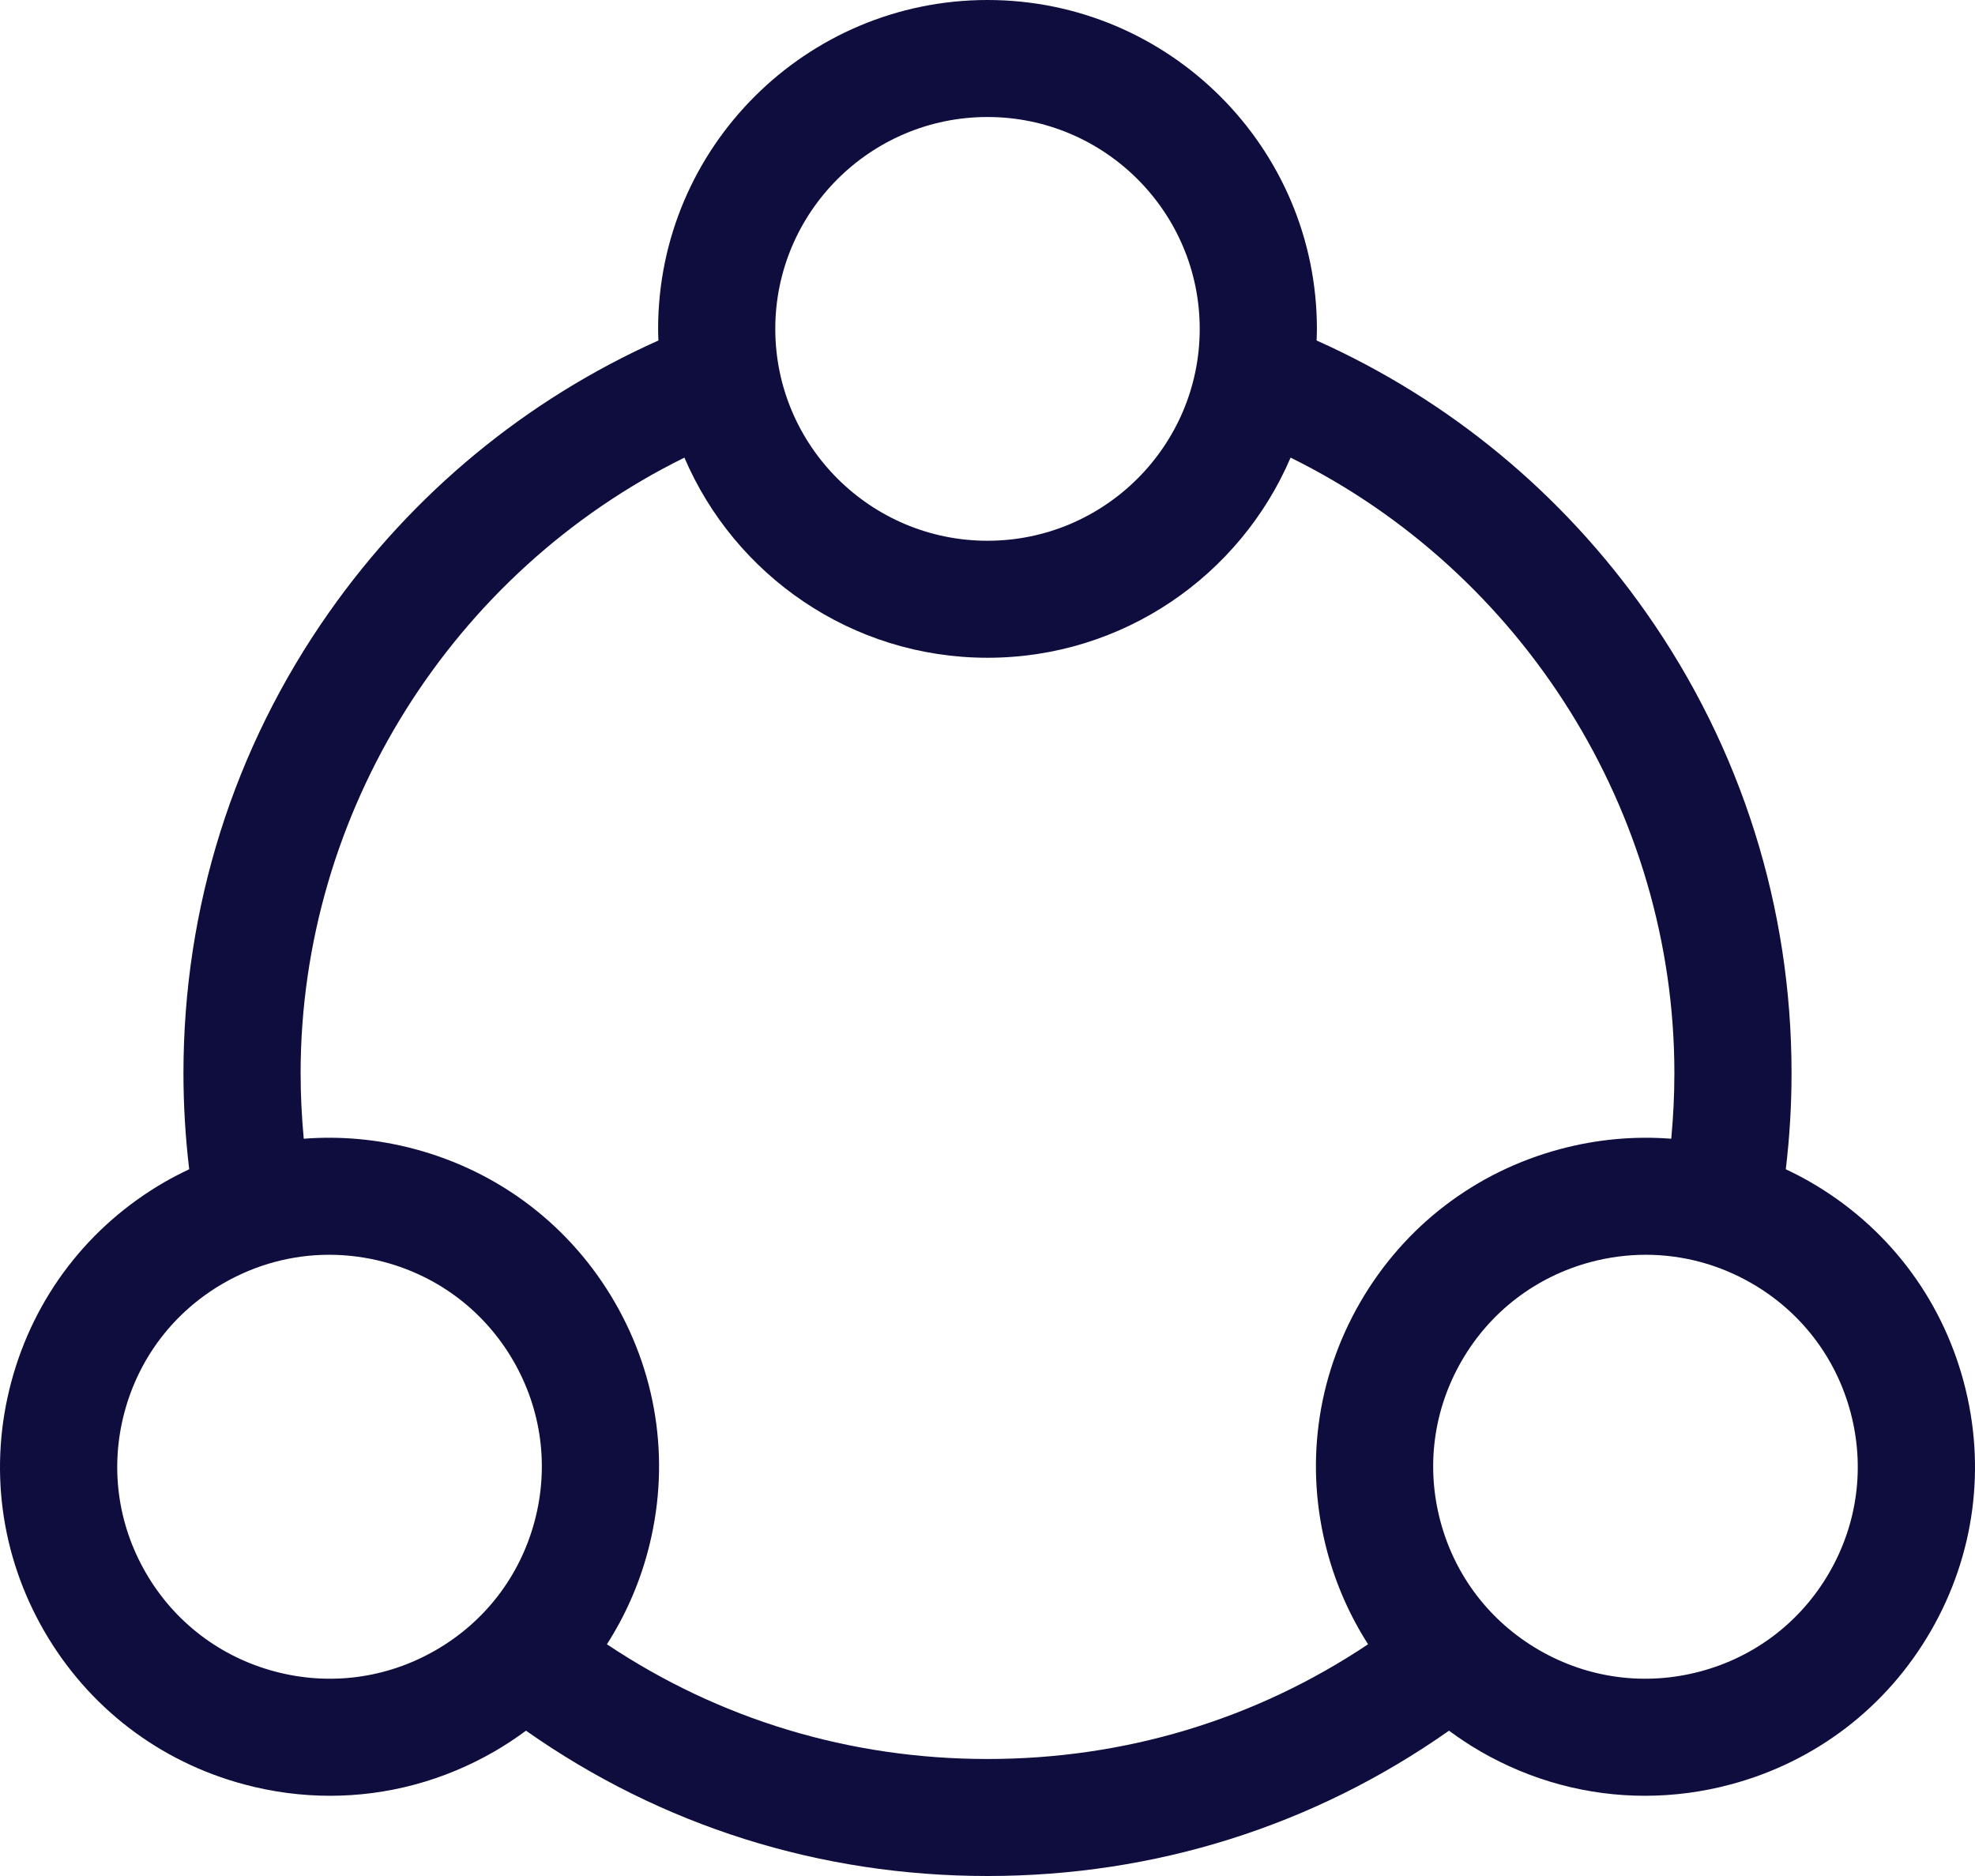 <?xml version="1.0" encoding="UTF-8"?>
<svg width="80px" height="76px" viewBox="0 0 80 76" version="1.1" xmlns="http://www.w3.org/2000/svg" xmlns:xlink="http://www.w3.org/1999/xlink">
    <title>share</title>
    <g id="Website-public" stroke="none" stroke-width="1" fill="none" fill-rule="evenodd">
        <g id="become-a-partner" transform="translate(-646, -833)" fill="#0F0D3E" fill-rule="nonzero">
            <g id="Group-5" transform="translate(526, 833)">
                <g id="share" transform="translate(120, 0)">
                    <path d="M79.54,55.972 C78.617,52.534 76.409,49.661 73.323,47.882 C73,47.695 72.67,47.527 72.336,47.369 C72.49,46.08 72.569,44.778 72.569,43.477 C72.569,36.763 70.537,30.317 66.692,24.836 C63.288,19.984 58.695,16.194 53.331,13.794 C53.336,13.637 53.343,13.481 53.343,13.324 C53.343,5.977 47.357,0 40,0 C32.643,0 26.658,5.977 26.658,13.324 C26.658,13.481 26.664,13.637 26.67,13.794 C21.305,16.194 16.712,19.984 13.308,24.836 C9.463,30.317 7.431,36.762 7.431,43.476 C7.431,44.778 7.51,46.08 7.664,47.369 C7.331,47.527 7.001,47.695 6.677,47.881 C3.591,49.661 1.383,52.534 0.46,55.972 C-0.462,59.41 0.011,63 1.793,66.082 C3.575,69.164 6.452,71.369 9.895,72.29 C11.045,72.598 12.211,72.75 13.37,72.75 C15.682,72.75 17.964,72.144 20.019,70.959 C20.468,70.7 20.896,70.416 21.306,70.113 C26.792,73.971 33.214,76 40,76 C46.786,76 53.208,73.971 58.694,70.113 C59.104,70.416 59.532,70.701 59.98,70.959 C62.036,72.145 64.318,72.75 66.63,72.75 C67.789,72.75 68.956,72.598 70.105,72.29 C73.547,71.369 76.425,69.164 78.206,66.082 C79.989,63 80.462,59.41 79.54,55.972 Z M40,4.74 C44.74,4.74 48.596,8.59 48.596,13.323 C48.596,18.056 44.74,21.907 40,21.907 C35.26,21.907 31.404,18.056 31.404,13.323 C31.404,8.59 35.26,4.74 40,4.74 Z M21.651,61.642 C21.057,63.857 19.635,65.708 17.646,66.854 C15.658,68.001 13.341,68.305 11.123,67.712 C8.905,67.119 7.052,65.698 5.904,63.712 C4.756,61.727 4.451,59.413 5.045,57.199 C5.639,54.984 7.062,53.133 9.05,51.987 C10.375,51.223 11.845,50.833 13.334,50.833 C14.081,50.833 14.833,50.931 15.573,51.129 C17.791,51.723 19.644,53.143 20.793,55.129 C21.941,57.114 22.246,59.428 21.651,61.642 Z M53.764,62.869 C54.125,64.214 54.685,65.471 55.416,66.612 C50.854,69.66 45.571,71.26 40,71.26 C34.429,71.26 29.146,69.66 24.584,66.612 C25.315,65.471 25.875,64.214 26.236,62.869 C27.158,59.431 26.685,55.841 24.903,52.758 C23.121,49.676 20.244,47.472 16.801,46.551 C15.313,46.152 13.796,46.016 12.304,46.132 C12.221,45.251 12.177,44.363 12.177,43.476 C12.177,32.892 18.331,23.17 27.723,18.539 C29.76,23.301 34.496,26.647 40,26.647 C45.504,26.647 50.24,23.301 52.277,18.539 C61.669,23.17 67.823,32.892 67.823,43.476 C67.823,44.363 67.779,45.251 67.696,46.132 C66.204,46.016 64.687,46.153 63.198,46.551 C59.756,47.472 56.879,49.676 55.097,52.758 C53.315,55.841 52.841,59.431 53.764,62.869 Z M74.096,63.712 C72.948,65.698 71.094,67.119 68.877,67.712 C66.659,68.305 64.342,68.001 62.354,66.854 C60.366,65.708 58.943,63.857 58.349,61.642 C57.755,59.428 58.06,57.114 59.208,55.129 C60.356,53.143 62.209,51.723 64.427,51.129 C65.168,50.931 65.919,50.833 66.666,50.833 C68.155,50.833 69.626,51.223 70.95,51.987 C72.938,53.133 74.361,54.984 74.955,57.199 C75.549,59.413 75.244,61.727 74.096,63.712 Z" id="Shape"></path>
                </g>
            </g>
        </g>
    </g>
</svg>